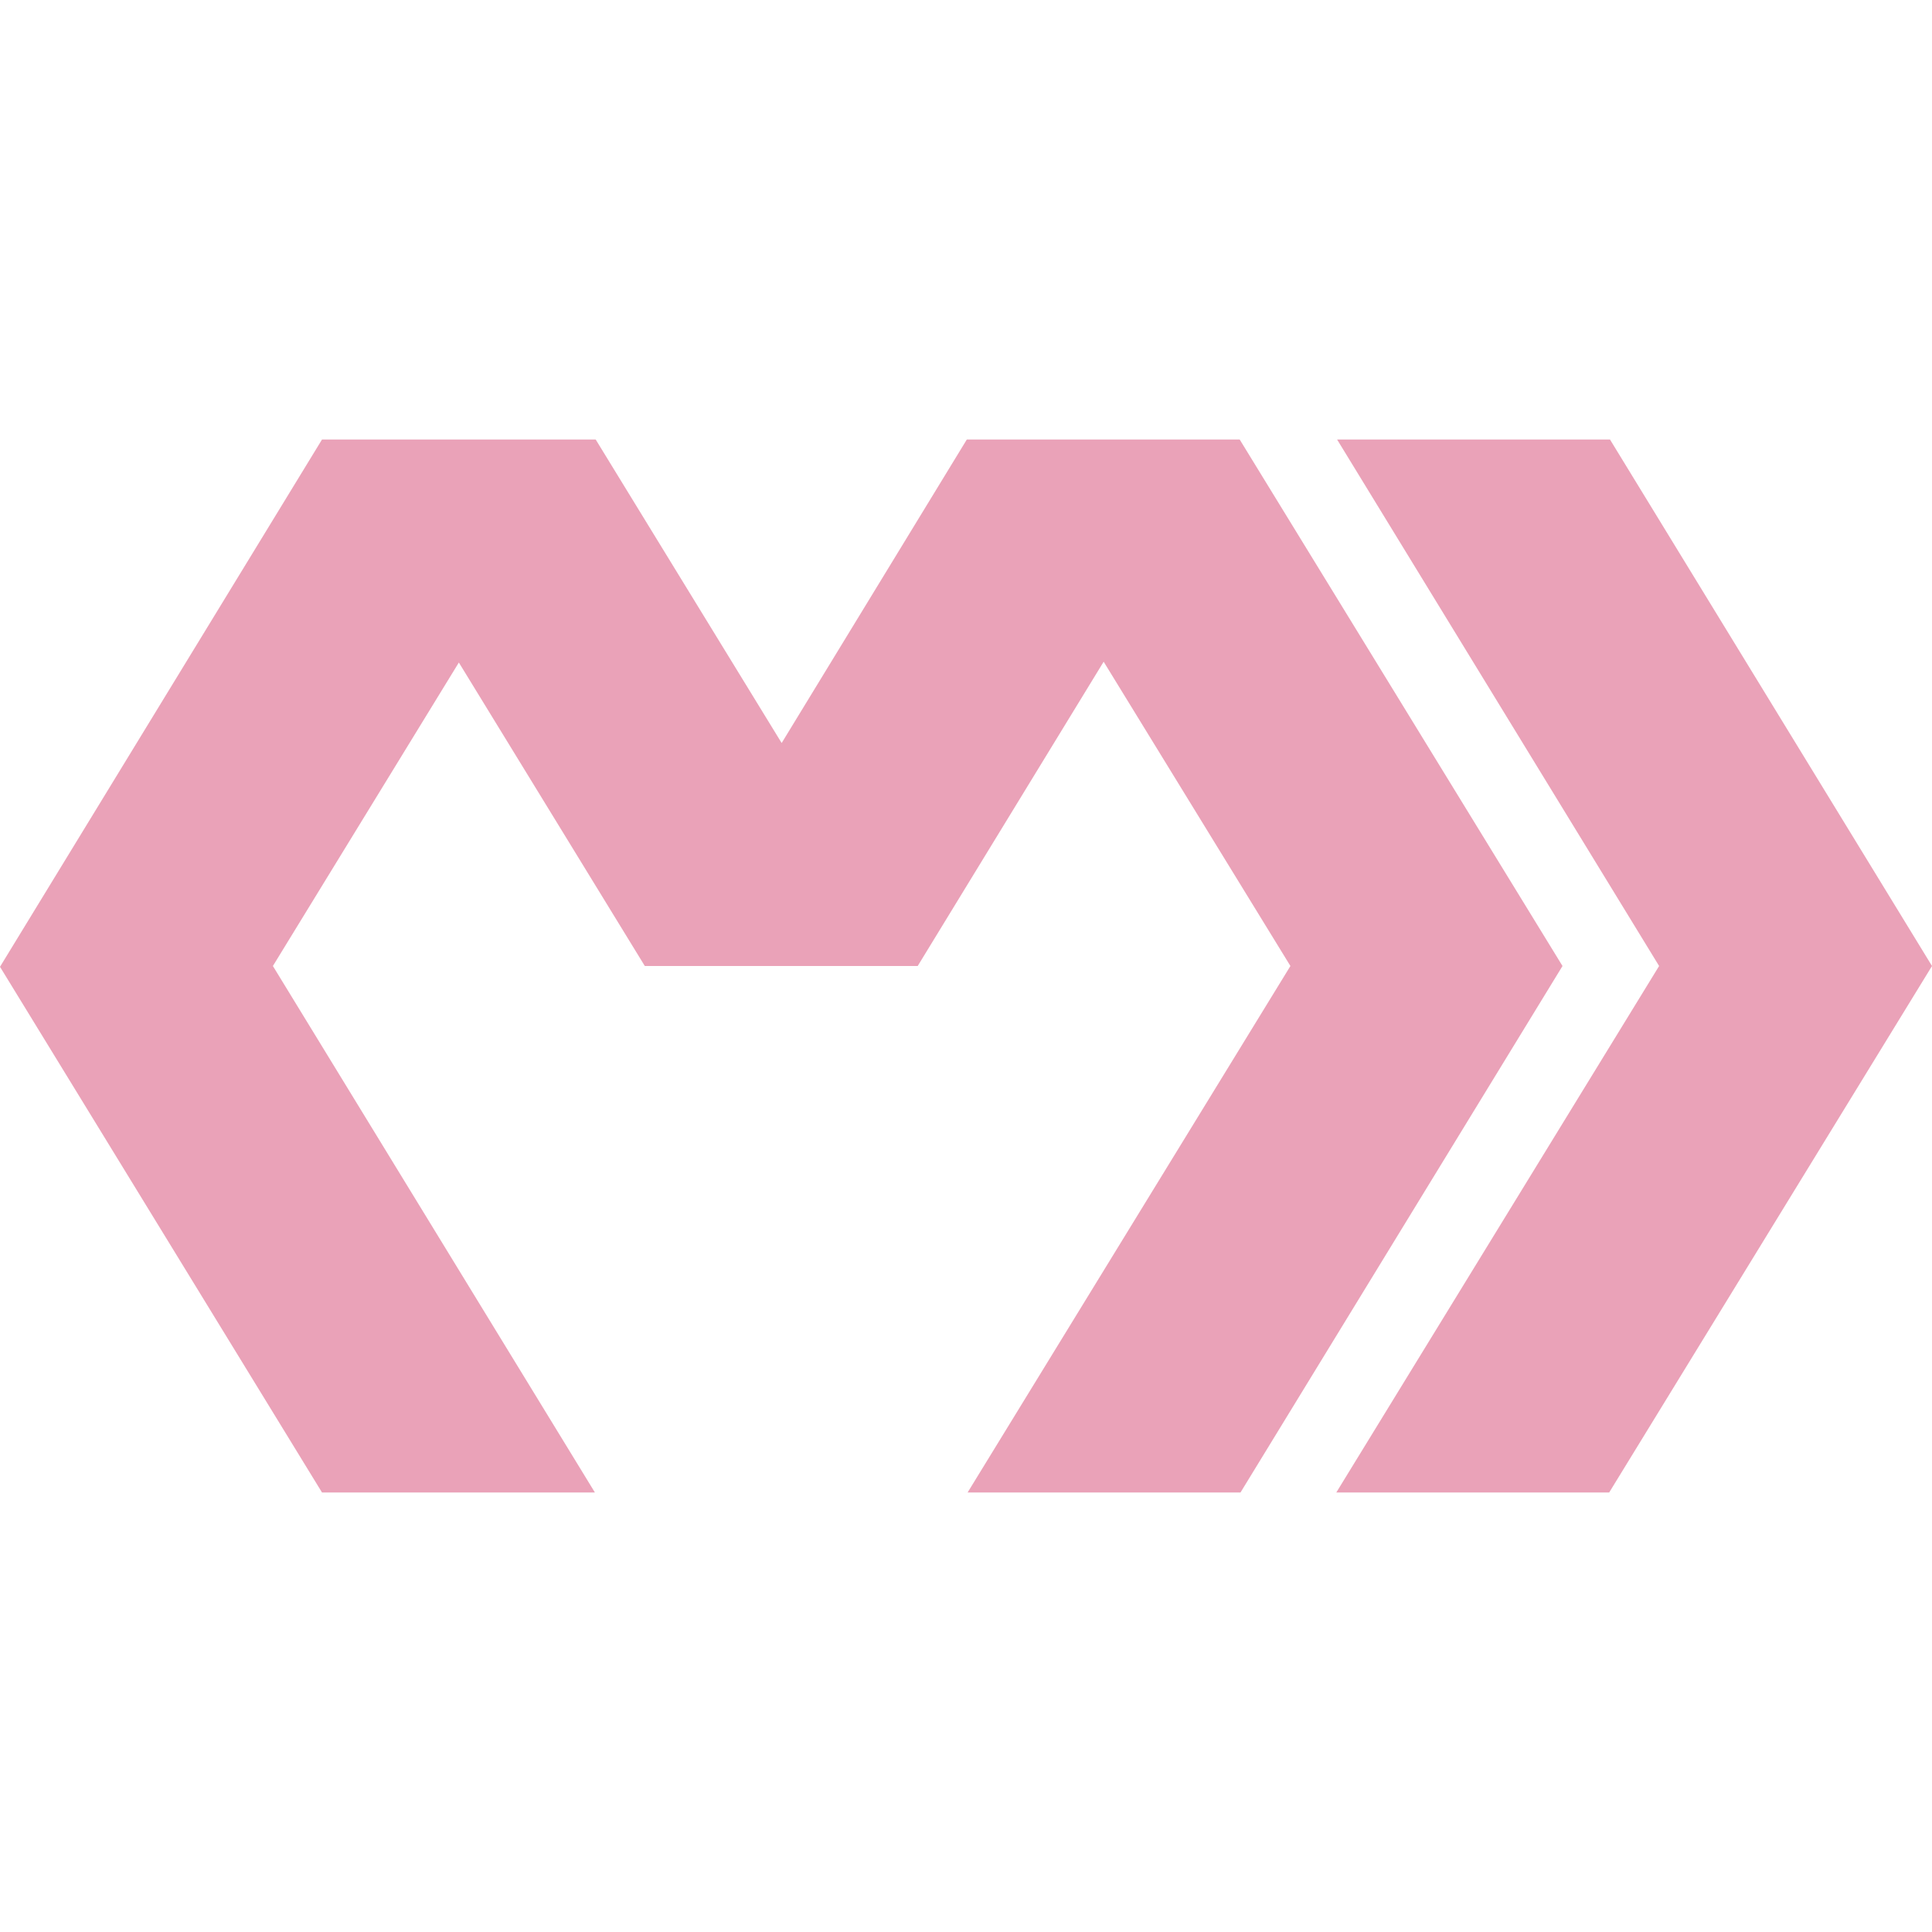 <svg role="img" width="32px" height="32px" viewBox="0 0 24 24" xmlns="http://www.w3.org/2000/svg"><title>Marko</title><path fill="#eaa2b8" d="M15.4 5.46h-3.39l-2.3 3.77L7.4 5.46H4l-4 6.55 4 6.53h3.39l-4-6.54L5.7 8.23 8.01 12h3.39l2.31-3.78L16.03 12l-4.01 6.54h3.39l4-6.54zm4.6 0h-3.39l4 6.54-4.01 6.54h3.39L24 12z"/></svg>